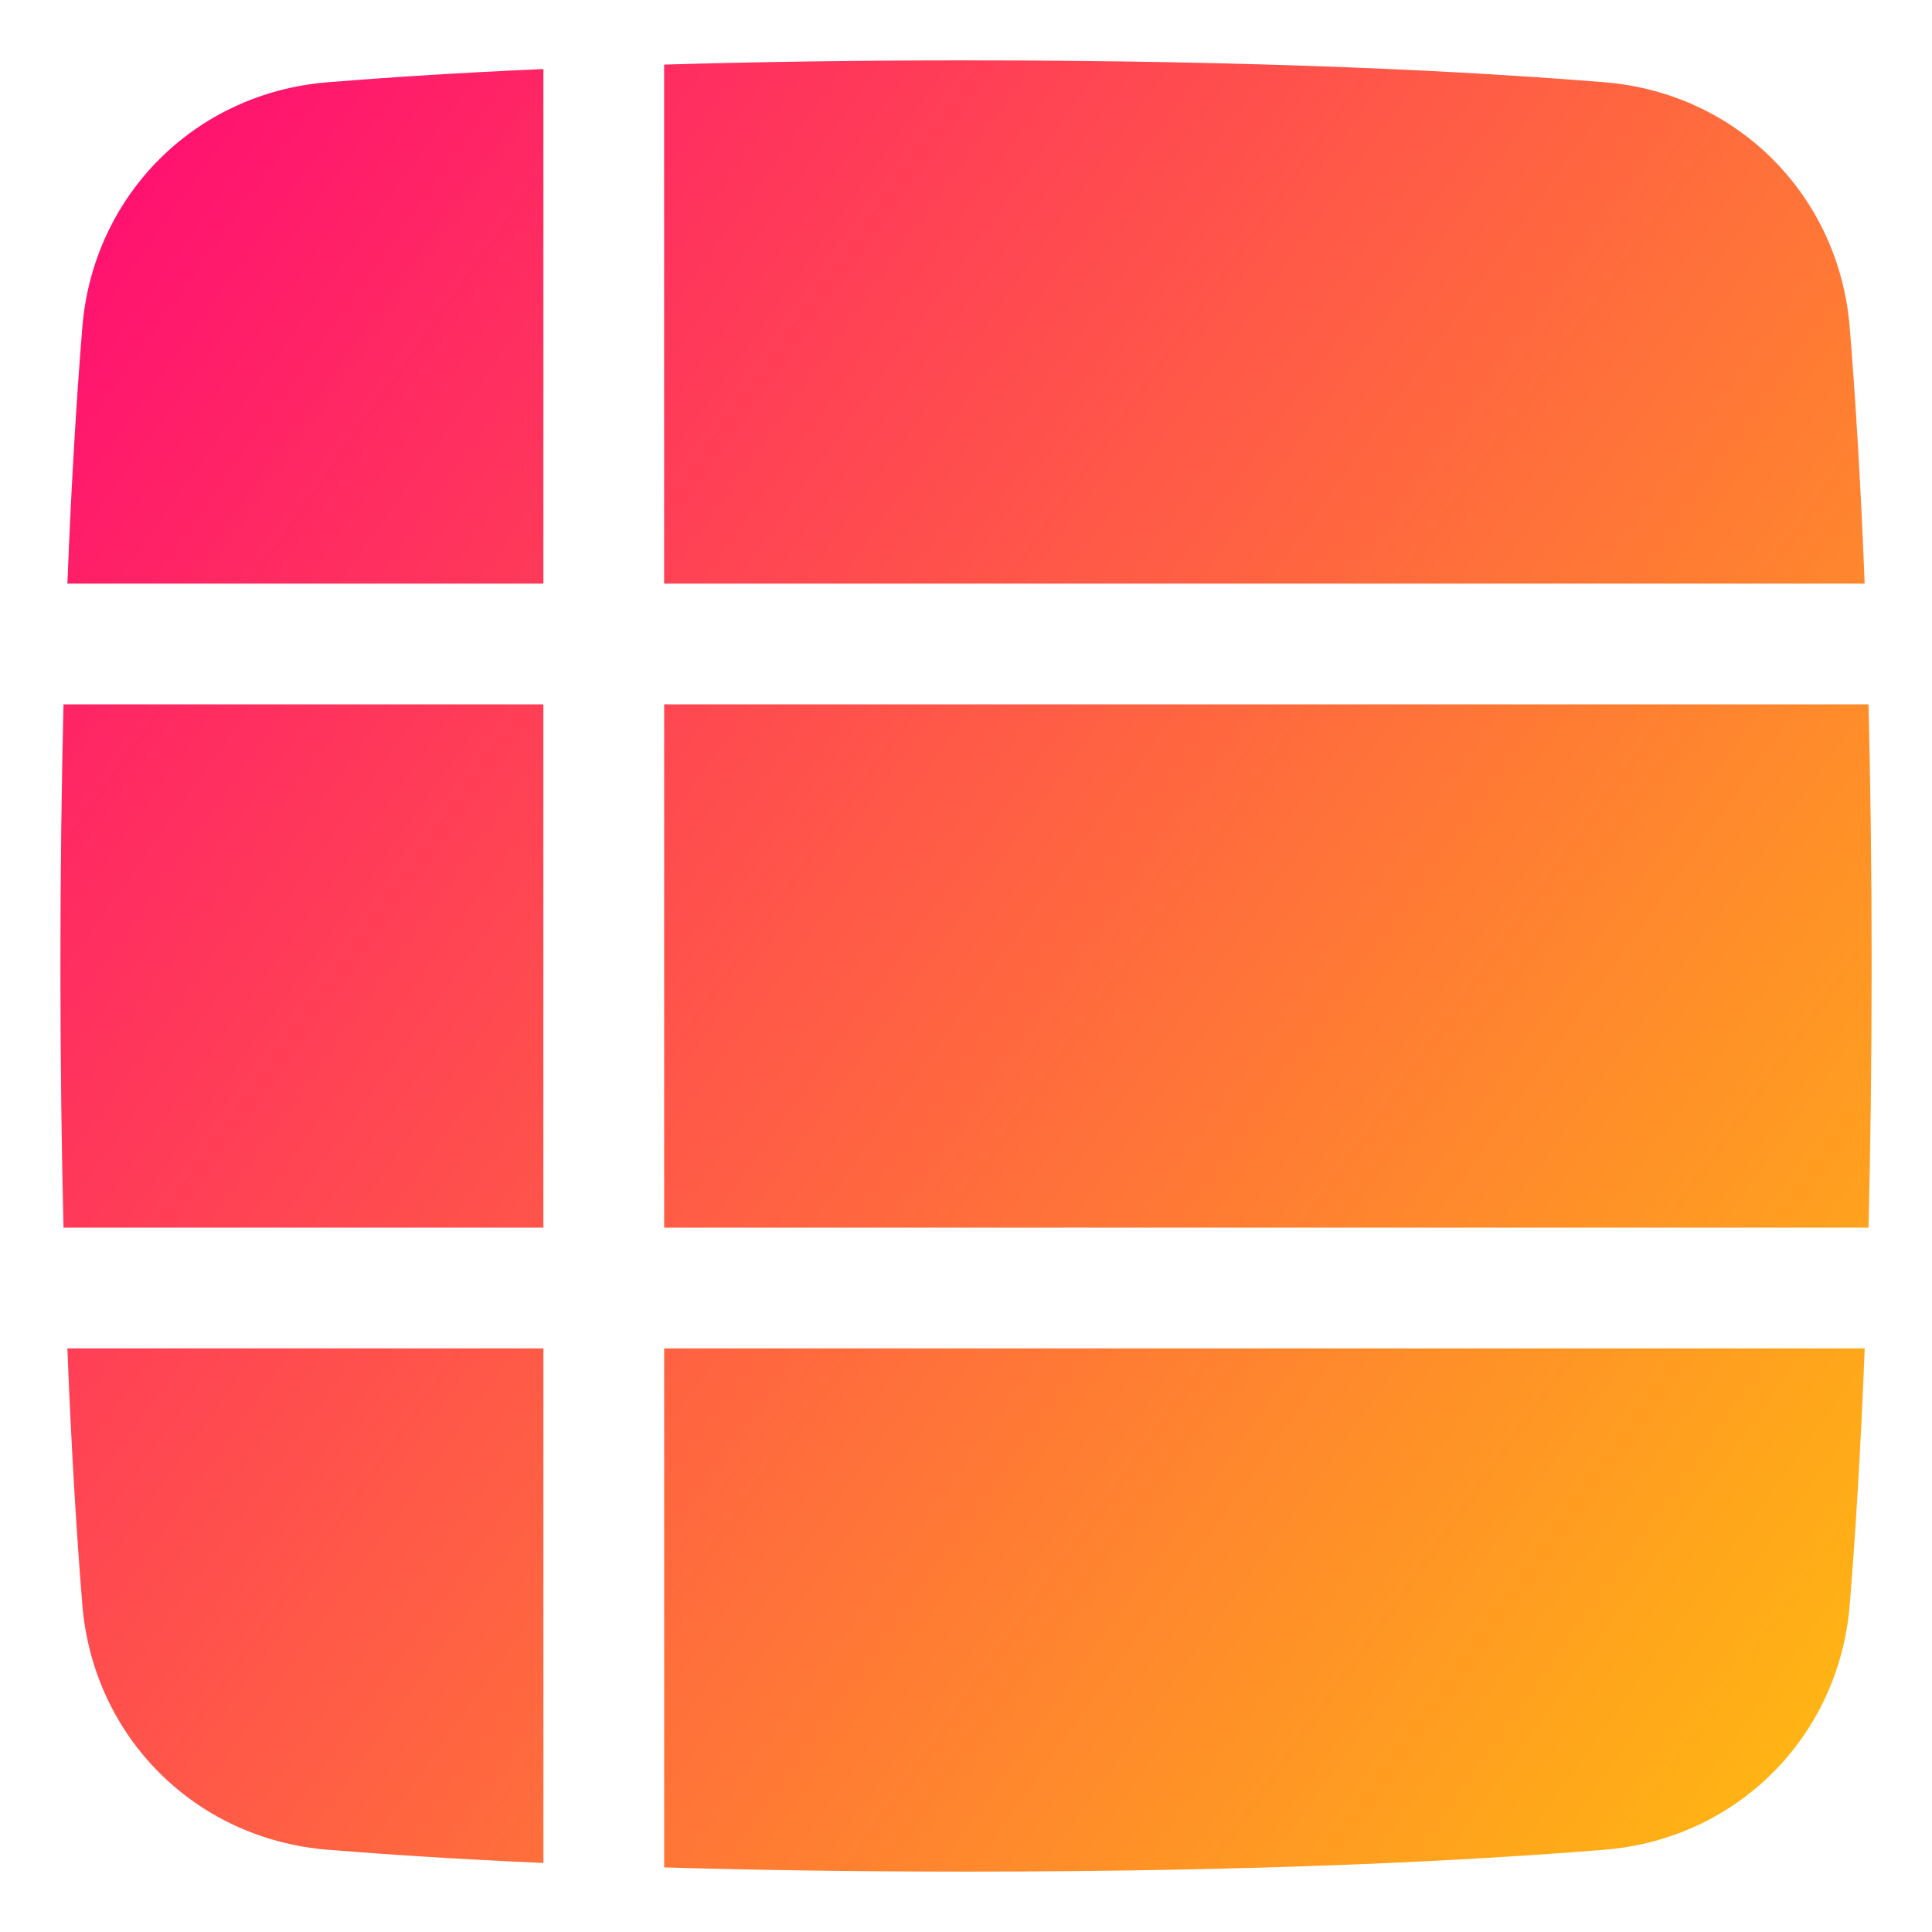 <svg fill="none" height="24" viewBox="0 0 48 48" width="24" xmlns="http://www.w3.org/2000/svg" xmlns:xlink="http://www.w3.org/1999/xlink"><linearGradient id="a" gradientUnits="userSpaceOnUse" x1="50.4" x2="-10.298" y1="56.031" y2="12.915"><stop offset="0" stop-color="#ffd600"/><stop offset="1" stop-color="#ff007a"/></linearGradient><path clip-rule="evenodd" d="m46.327 14.5c-.103-2.623-.238-4.732-.371-6.364-.267-3.288-2.804-5.825-6.092-6.092-3.272-.266-8.463-.544-15.864-.544-2.814 0-5.309.04-7.5.105v12.895zm.096 16c.048-1.942.077-4.105.077-6.5s-.029-4.558-.077-6.5h-29.922v13zm-29.922 3v12.895c2.191.065 4.686.105 7.5.105 7.401 0 12.593-.278 15.864-.544 3.288-.267 5.825-2.804 6.092-6.092.133-1.632.268-3.741.371-6.364zm-3-31.785c-2.165.096-3.945.214-5.364.329-3.288.267-5.825 2.804-6.092 6.092-.133 1.632-.268 3.741-.371 6.364h11.827v-12.785zm-12 22.285c0-2.395.029-4.558.077-6.5h11.922v13h-11.922c-.048-1.942-.077-4.105-.077-6.5zm.544 15.864c-.133-1.632-.268-3.741-.371-6.364h11.827v12.785c-2.165-.096-3.945-.214-5.364-.329-3.288-.267-5.825-2.804-6.092-6.092z" fill="url(#a)" fill-rule="evenodd"/></svg>